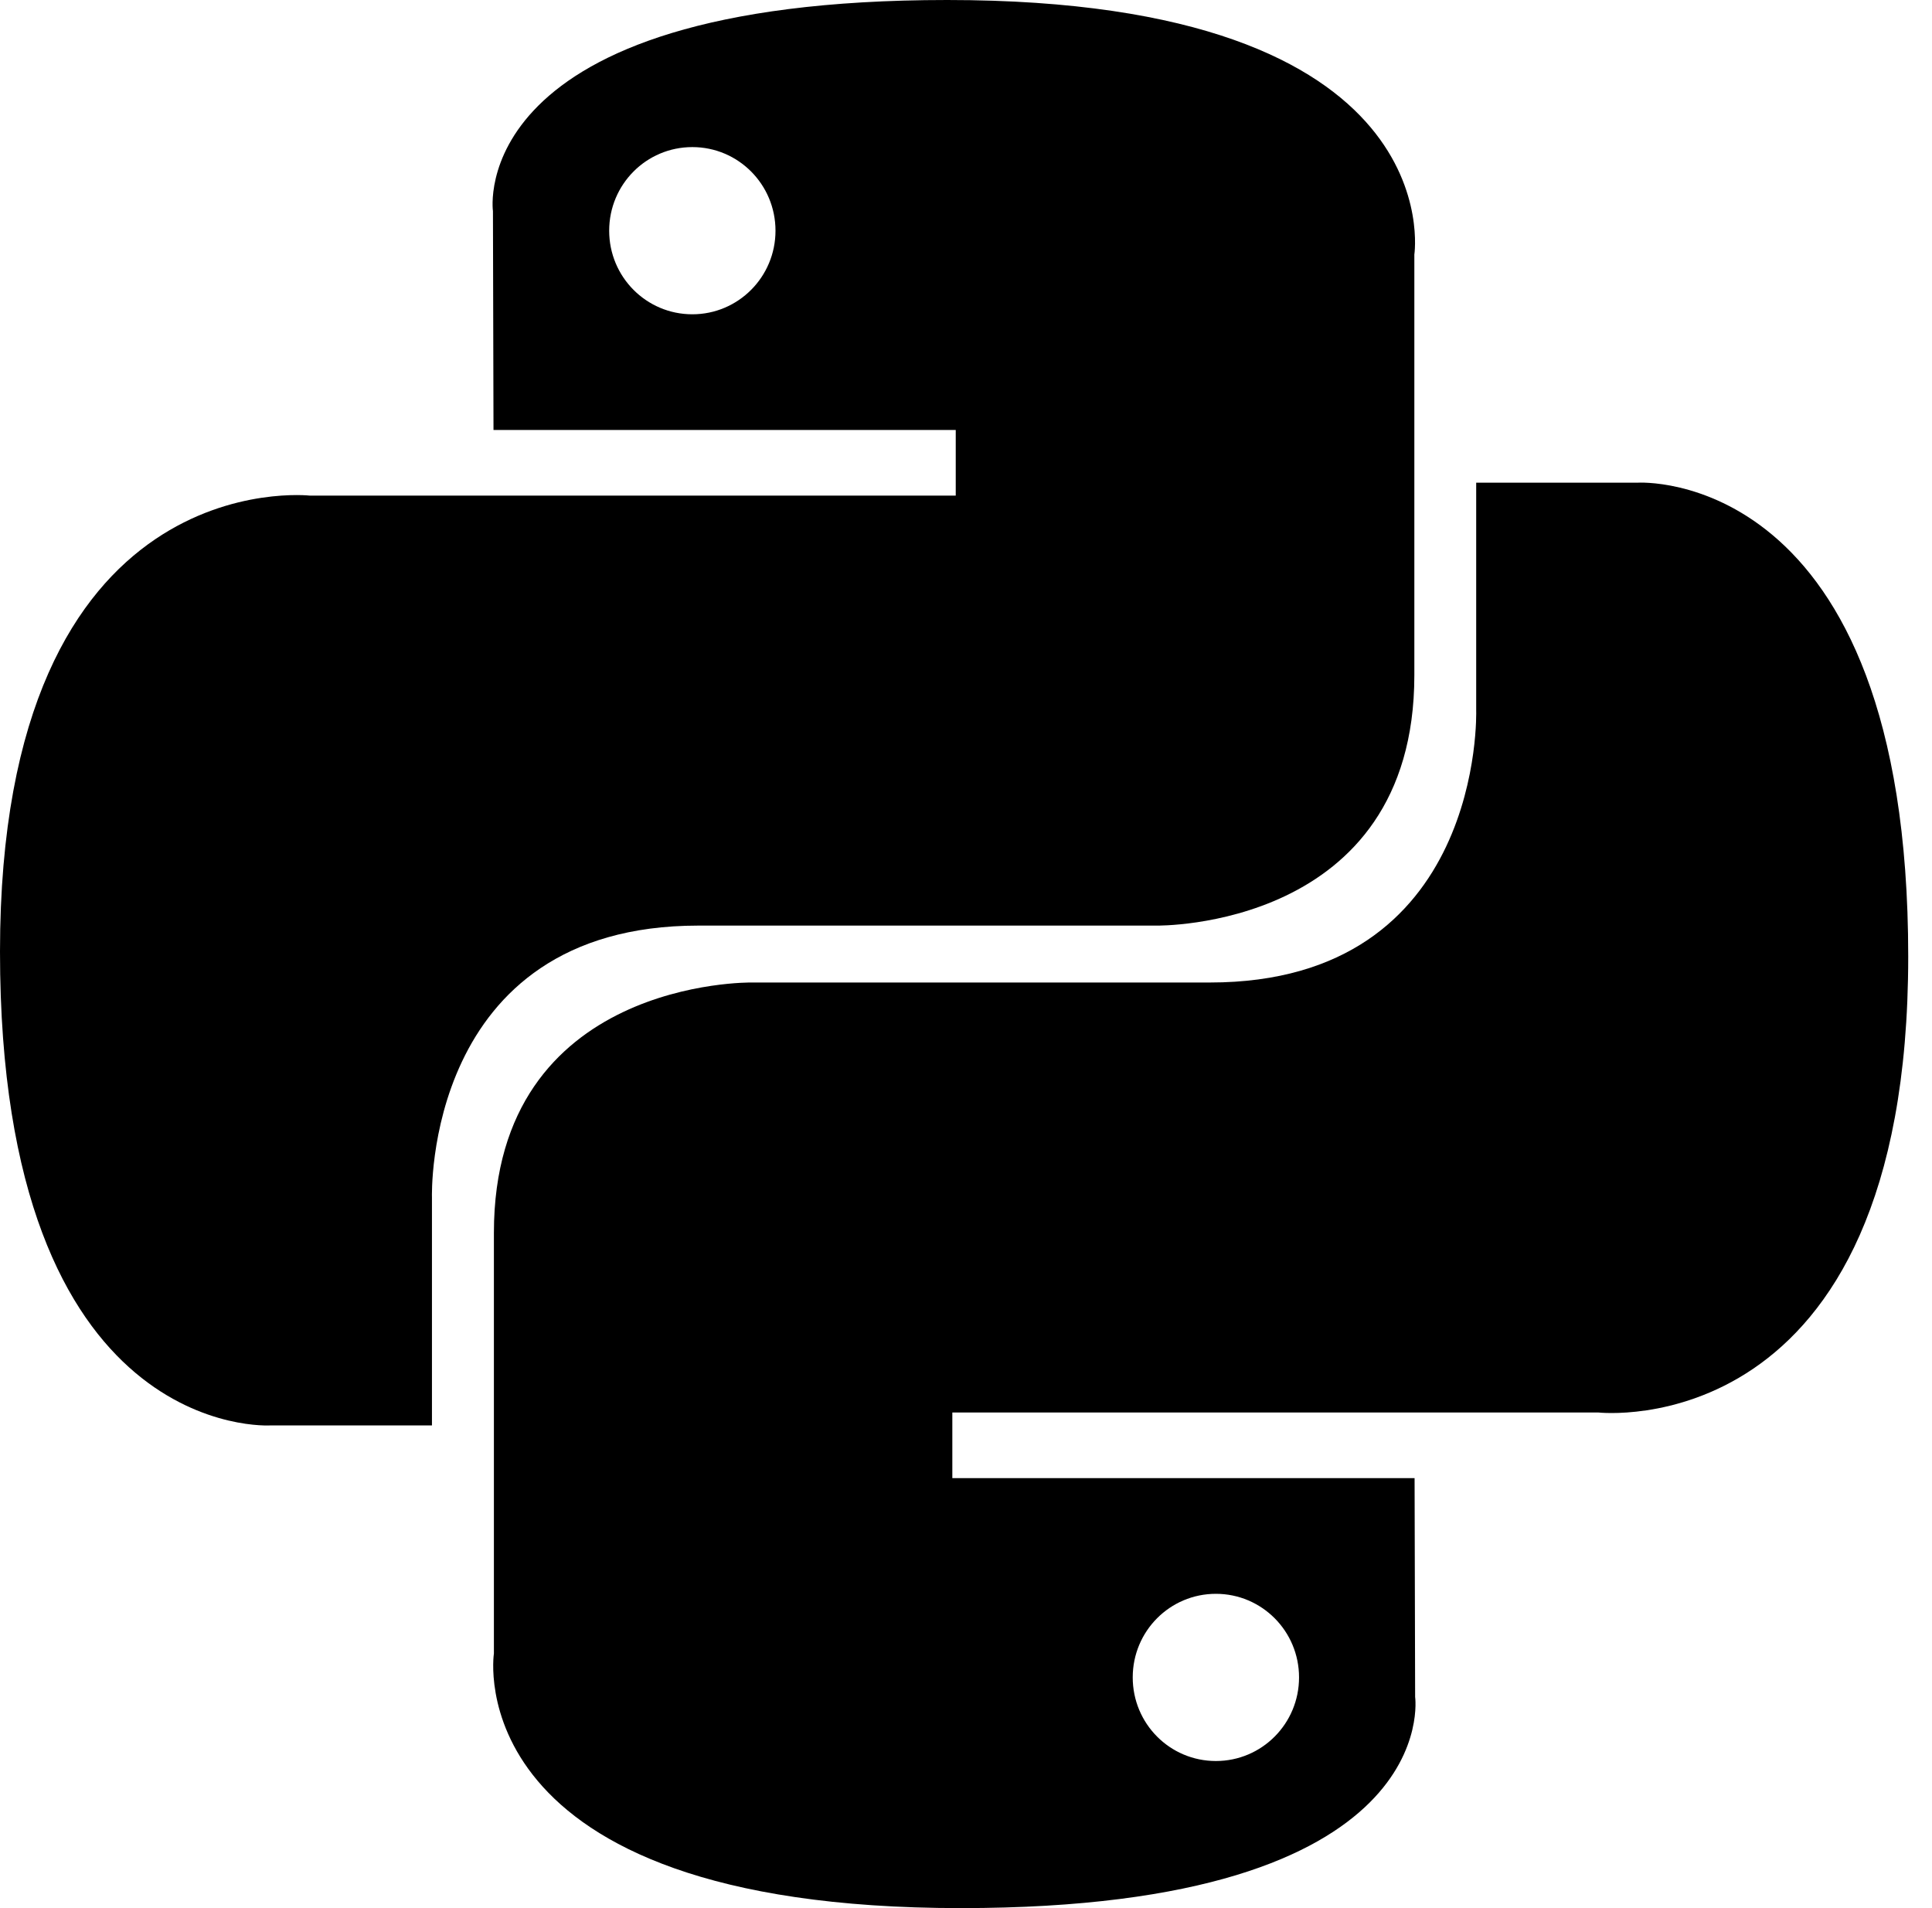 <svg width="81" height="80" viewBox="0 0 81 80" fill="none" xmlns="http://www.w3.org/2000/svg">
<path d="M39.713 0C19.4 0 20.667 8.853 20.667 8.853L20.69 18.027H40.07V20.78H13C13 20.78 0 19.297 0 39.897C0 60.497 11.343 59.763 11.343 59.763H18.11V50.207C18.11 50.207 17.747 38.807 29.277 38.807H48.497C48.497 38.807 59.297 38.98 59.297 28.313V10.673C59.297 10.673 60.933 0 39.71 0H39.713ZM29.027 6.167C30.953 6.167 32.513 7.733 32.513 9.673C32.513 11.61 30.953 13.177 29.027 13.177C27.097 13.177 25.54 11.61 25.54 9.673C25.54 7.733 27.097 6.167 29.027 6.167Z" fill="black"/>
<path d="M40.29 80C60.597 80 59.33 71.147 59.33 71.147L59.307 61.973H39.927V59.22H67.003C67.003 59.22 80.003 60.703 80.003 40.103C80.003 19.503 68.657 20.237 68.657 20.237H61.89V29.793C61.89 29.793 62.253 41.193 50.723 41.193H31.507C31.507 41.193 20.707 41.02 20.707 51.687V69.327C20.707 69.327 19.067 80 40.29 80ZM50.977 73.833C49.047 73.833 47.49 72.267 47.49 70.327C47.49 68.39 49.047 66.823 50.977 66.823C52.903 66.823 54.463 68.39 54.463 70.327C54.463 72.267 52.903 73.833 50.977 73.833Z" fill="black"/>
</svg>
